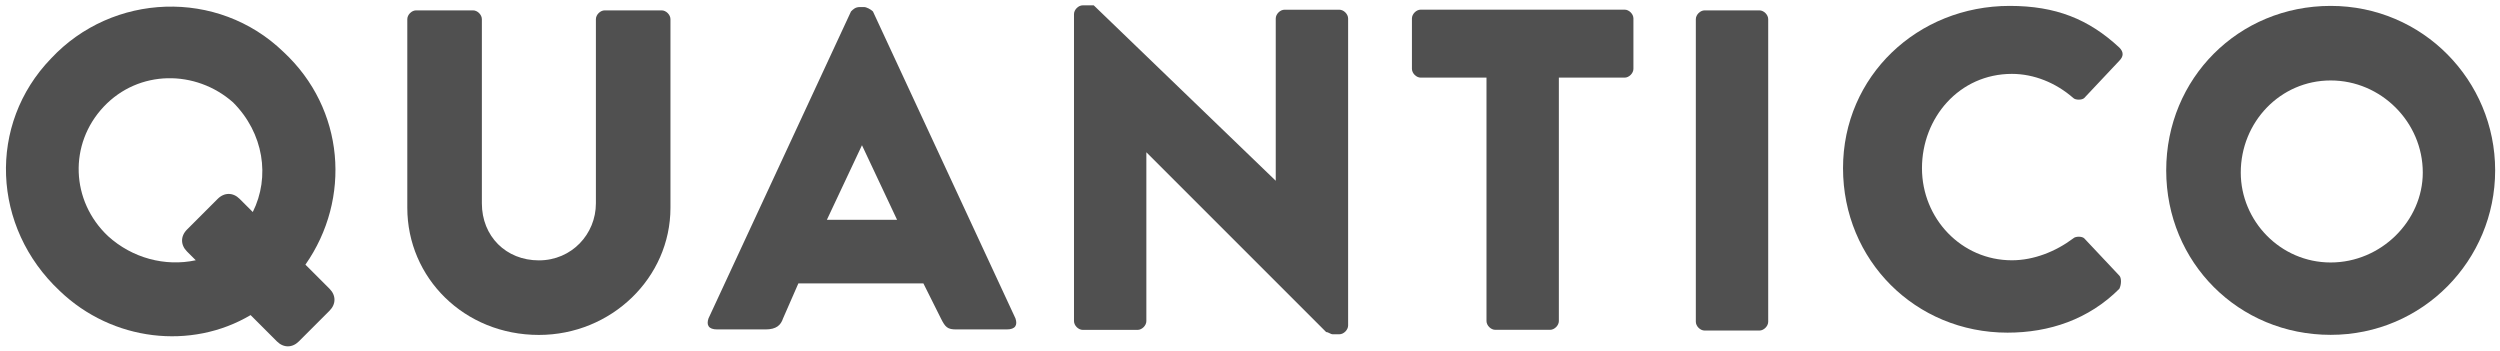 <?xml version="1.0" encoding="utf-8"?>
<!-- Generator: Adobe Illustrator 23.1.0, SVG Export Plug-In . SVG Version: 6.00 Build 0)  -->
<svg version="1.1" id="Livello_1" text-rendering="auto" color-rendering="auto" shape-rendering="auto" image-rendering="auto"
	 xmlns="http://www.w3.org/2000/svg" xmlns:xlink="http://www.w3.org/1999/xlink" x="0px" y="0px" viewBox="0 0 114 16"
	 style="enable-background:new 0 0 114 16;" xml:space="preserve">
<style type="text/css">
	.st0{clip-path:url(#SVGID_2_);fill:#505050;}
	.st1{clip-path:url(#SVGID_4_);fill:#505050;}
	.st2{clip-path:url(#SVGID_6_);fill:#505050;}
	.st3{clip-path:url(#SVGID_8_);fill:#505050;}
	.st4{clip-path:url(#SVGID_10_);fill:#505050;}
	.st5{clip-path:url(#SVGID_12_);fill:#505050;}
	.st6{clip-path:url(#SVGID_14_);fill:#505050;}
	.st7{clip-path:url(#SVGID_16_);fill:#505050;}
</style>
<g>
	<g transform="matrix(1,0,0,-1,18.573,0.873)" text-rendering="optimizeLegibility" image-rendering="optimizeQuality">
		<g>
			<defs>
				<rect id="SVGID_1_" x="-18.6" y="-15.1" width="114" height="16"/>
			</defs>
			<clipPath id="SVGID_2_">
				<use xlink:href="#SVGID_1_"  style="overflow:visible;"/>
			</clipPath>
			<path class="st0" d="M0,0c0,0.2,0.2,0.4,0.4,0.4H3c0.2,0,0.4-0.2,0.4-0.4v-8.4c0-1.5,1.1-2.6,2.6-2.6c1.5,0,2.6,1.2,2.6,2.6V0
				c0,0.2,0.2,0.4,0.4,0.4h2.6c0.2,0,0.4-0.2,0.4-0.4v-8.6c0-3.2-2.7-5.8-6-5.8C2.6-14.4,0-11.8,0-8.6V0z"/>
		</g>
	</g>
	<g transform="matrix(1,0,0,-1,32.306,14.522)" text-rendering="optimizeLegibility" image-rendering="optimizeQuality">
		<g>
			<defs>
				<rect id="SVGID_3_" x="-32.3" y="-1.5" width="114" height="16"/>
			</defs>
			<clipPath id="SVGID_4_">
				<use xlink:href="#SVGID_3_"  style="overflow:visible;"/>
			</clipPath>
			<path class="st1" d="M0,0l6.5,14c0.1,0.1,0.2,0.2,0.4,0.2h0.2c0.1,0,0.3-0.1,0.4-0.2L14,0c0.1-0.3,0-0.5-0.4-0.5h-2.3
				c-0.4,0-0.5,0.1-0.7,0.5L9.8,1.6H4.1L3.4,0C3.3-0.3,3.1-0.5,2.6-0.5H0.4C0-0.5-0.1-0.3,0,0 M8.6,4.5L7,7.9h0L5.4,4.5H8.6z"/>
		</g>
	</g>
	<g transform="matrix(1,0,0,-1,48.974,0.643)" text-rendering="optimizeLegibility" image-rendering="optimizeQuality">
		<g>
			<defs>
				<rect id="SVGID_5_" x="-49" y="-15.4" width="114" height="16"/>
			</defs>
			<clipPath id="SVGID_6_">
				<use xlink:href="#SVGID_5_"  style="overflow:visible;"/>
			</clipPath>
			<path class="st2" d="M0,0c0,0.2,0.2,0.4,0.4,0.4h0.5l8.3-8h0v7.4c0,0.2,0.2,0.4,0.4,0.4h2.5c0.2,0,0.4-0.2,0.4-0.4v-14
				c0-0.2-0.2-0.4-0.4-0.4h-0.3c-0.1,0-0.2,0.1-0.3,0.1L3.3-6.3h0V-14c0-0.2-0.2-0.4-0.4-0.4H0.4C0.2-14.4,0-14.2,0-14L0,0z"/>
		</g>
	</g>
	<g transform="matrix(1,0,0,-1,67.784,3.54)" text-rendering="optimizeLegibility" image-rendering="optimizeQuality">
		<g>
			<defs>
				<rect id="SVGID_7_" x="-67.8" y="-12.5" width="114" height="16"/>
			</defs>
			<clipPath id="SVGID_8_">
				<use xlink:href="#SVGID_7_"  style="overflow:visible;"/>
			</clipPath>
			<path class="st3" d="M0,0h-3c-0.2,0-0.4,0.2-0.4,0.4v2.3c0,0.2,0.2,0.4,0.4,0.4h9.3c0.2,0,0.4-0.2,0.4-0.4V0.4
				C6.7,0.2,6.5,0,6.3,0h-3v-11.1c0-0.2-0.2-0.4-0.4-0.4H0.4c-0.2,0-0.4,0.2-0.4,0.4V0z"/>
		</g>
	</g>
	<g transform="matrix(1,0,0,-1,77.33,0.873)" text-rendering="optimizeLegibility" image-rendering="optimizeQuality">
		<g>
			<defs>
				<rect id="SVGID_9_" x="-77.3" y="-15.1" width="114" height="16"/>
			</defs>
			<clipPath id="SVGID_10_">
				<use xlink:href="#SVGID_9_"  style="overflow:visible;"/>
			</clipPath>
			<path class="st4" d="M0,0c0,0.2,0.2,0.4,0.4,0.4h2.5c0.2,0,0.4-0.2,0.4-0.4v-13.8c0-0.2-0.2-0.4-0.4-0.4H0.4
				C0.2-14.2,0-14,0-13.8V0z"/>
		</g>
	</g>
	<g transform="matrix(1,0,0,-1,91.642,0.269)" text-rendering="optimizeLegibility" image-rendering="optimizeQuality">
		<g>
			<defs>
				<rect id="SVGID_11_" x="-91.6" y="-15.7" width="114" height="16"/>
			</defs>
			<clipPath id="SVGID_12_">
				<use xlink:href="#SVGID_11_"  style="overflow:visible;"/>
			</clipPath>
			<path class="st5" d="M0,0c2.1,0,3.6-0.6,5-1.9c0.2-0.2,0.2-0.4,0-0.6L3.4-4.2c-0.1-0.1-0.4-0.1-0.5,0C2.1-3.5,1.1-3.1,0.1-3.1
				c-2.4,0-4.1-2-4.1-4.3c0-2.3,1.8-4.2,4.1-4.2c1,0,2,0.4,2.8,1c0.1,0.1,0.4,0.1,0.5,0l1.6-1.7c0.1-0.1,0.1-0.4,0-0.6
				c-1.4-1.4-3.2-2-5.1-2c-4.2,0-7.5,3.3-7.5,7.5S-4.2,0,0,0"/>
		</g>
	</g>
	<g transform="matrix(1,0,0,-1,106.279,0.269)" text-rendering="optimizeLegibility" image-rendering="optimizeQuality">
		<g>
			<defs>
				<rect id="SVGID_13_" x="-106.3" y="-15.7" width="114" height="16"/>
			</defs>
			<clipPath id="SVGID_14_">
				<use xlink:href="#SVGID_13_"  style="overflow:visible;"/>
			</clipPath>
			<path class="st6" d="M0,0c4.2,0,7.5-3.4,7.5-7.5S4.2-15,0-15s-7.5,3.3-7.5,7.5S-4.2,0,0,0 M0-11.7c2.3,0,4.2,1.9,4.2,4.1
				c0,2.3-1.9,4.2-4.2,4.2c-2.3,0-4.1-1.9-4.1-4.2C-4.1-9.8-2.3-11.7,0-11.7"/>
		</g>
	</g>
	<g transform="matrix(1,0,0,-1,13.927,12.068)" text-rendering="optimizeLegibility" image-rendering="optimizeQuality">
		<g>
			<defs>
				<rect id="SVGID_15_" x="-13.9" y="-3.9" width="114" height="16"/>
			</defs>
			<clipPath id="SVGID_16_">
				<use xlink:href="#SVGID_15_"  style="overflow:visible;"/>
			</clipPath>
			<path class="st7" d="M0,0c2.1,3,1.8,7.1-1,9.7c-3,2.9-7.8,2.7-10.6-0.3c-2.9-3-2.7-7.7,0.4-10.6c2.4-2.3,6-2.7,8.7-1.1l1.2-1.2
				c0.3-0.3,0.7-0.3,1,0l1.4,1.4c0.3,0.3,0.3,0.7,0,1L0,0z M-9,1.3c-1.7,1.6-1.8,4.2-0.2,5.9c1.6,1.7,4.2,1.7,5.9,0.2
				C-1.9,6-1.6,4-2.4,2.4l-0.6,0.6c-0.3,0.3-0.7,0.3-1,0l-1.4-1.4c-0.3-0.3-0.3-0.7,0-1l0.4-0.4C-6.4-0.1-7.9,0.3-9,1.3"/>
		</g>
	</g>
</g>
</svg>
